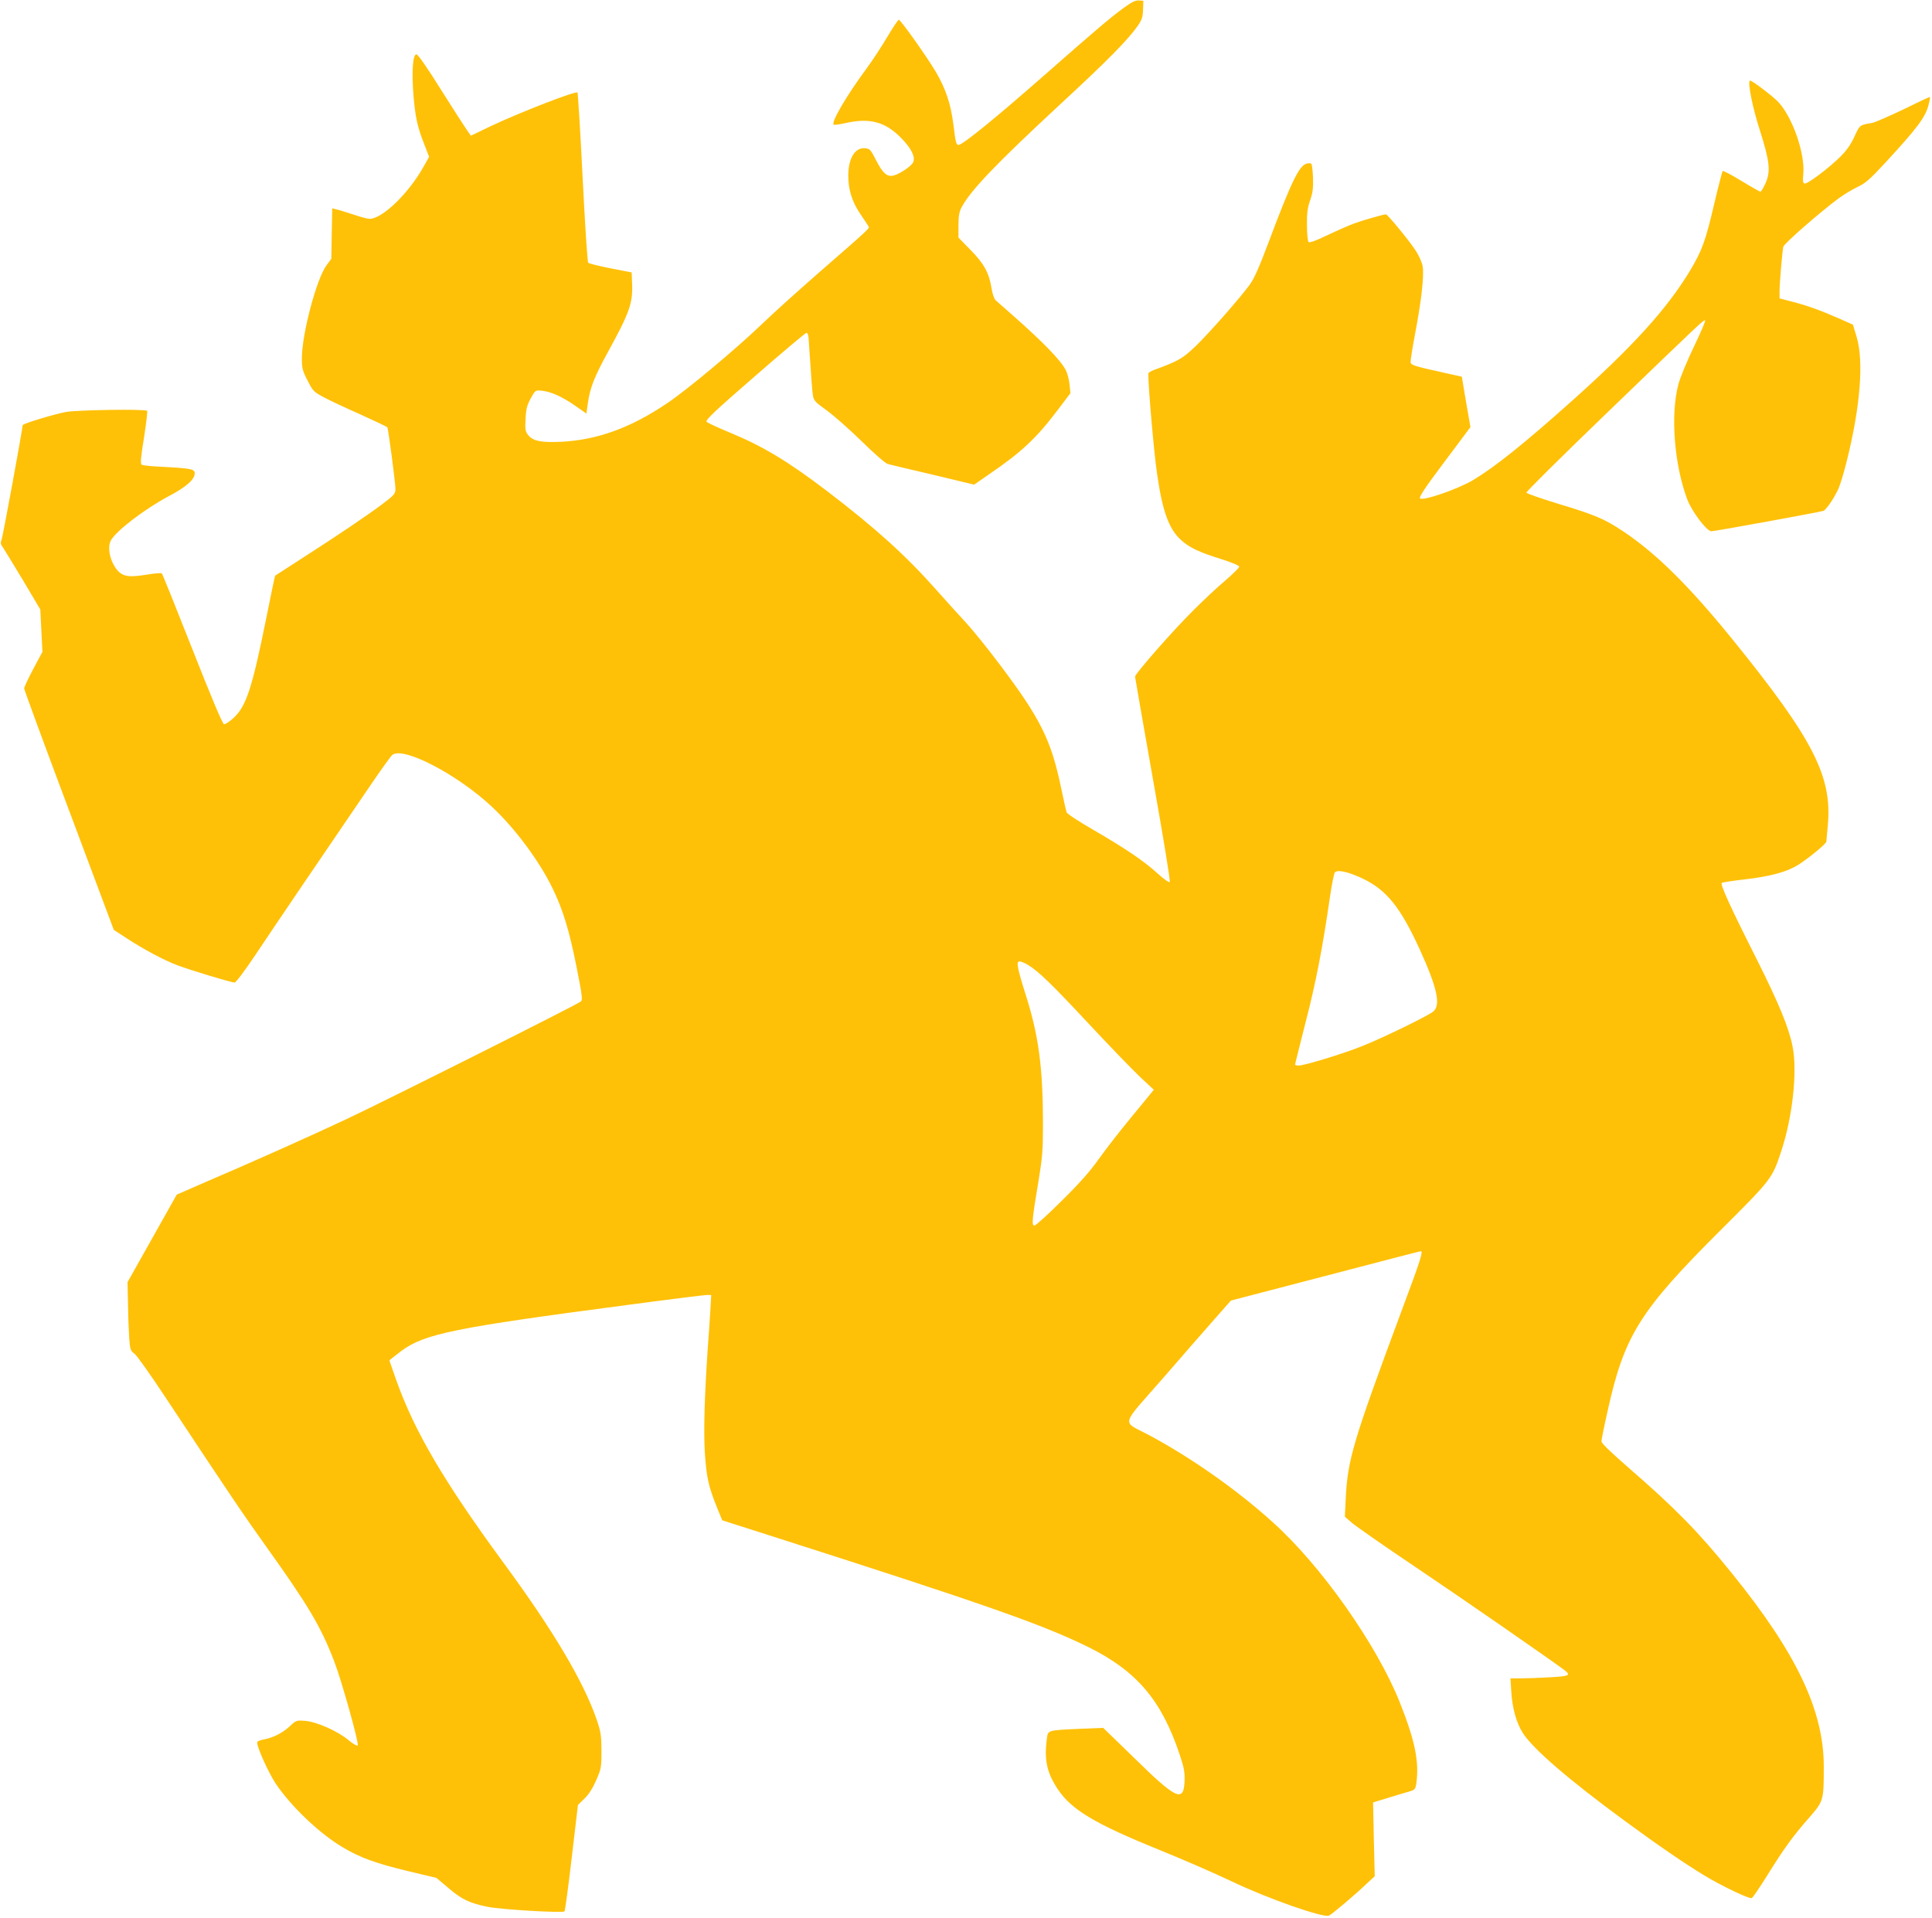 <?xml version="1.0" standalone="no"?>
<!DOCTYPE svg PUBLIC "-//W3C//DTD SVG 20010904//EN"
 "http://www.w3.org/TR/2001/REC-SVG-20010904/DTD/svg10.dtd">
<svg version="1.0" xmlns="http://www.w3.org/2000/svg"
 width="1280pt" height="1271pt" viewBox="0 0 1280 1271"
 preserveAspectRatio="xMidYMid meet">
<g transform="translate(0,1271) scale(0.1,-0.1)"
fill="#ffc107" stroke="none">
<path d="M7445 12658 c-87 -63 -192 -153 -505 -428 -340 -299 -562 -480 -589
-480 -16 0 -19 10 -35 139 -18 138 -52 236 -117 347 -63 105 -233 344 -244
343 -5 0 -39 -50 -75 -111 -36 -61 -98 -157 -139 -212 -133 -180 -235 -355
-218 -372 3 -3 37 1 76 10 163 37 266 10 373 -100 66 -68 92 -121 79 -157 -10
-26 -88 -79 -131 -90 -42 -10 -70 13 -114 98 -38 75 -43 80 -76 83 -66 5 -110
-68 -110 -182 0 -93 25 -172 78 -251 26 -38 51 -76 55 -83 10 -15 21 -4 -333
-313 -135 -118 -304 -270 -375 -339 -171 -164 -493 -433 -624 -521 -243 -164
-461 -243 -701 -256 -134 -6 -189 4 -221 45 -19 24 -21 37 -17 107 3 65 10 91
34 135 29 53 31 55 68 52 61 -5 137 -38 222 -97 l79 -55 11 77 c14 95 43 169
133 333 140 255 164 321 159 446 l-3 79 -139 27 c-77 15 -144 32 -149 37 -5 5
-22 260 -37 566 -15 306 -31 559 -34 562 -12 12 -375 -129 -573 -222 l-133
-64 -23 32 c-13 18 -91 139 -173 269 -94 151 -155 238 -165 238 -24 0 -32
-107 -20 -268 12 -146 26 -213 73 -331 l31 -80 -36 -64 c-100 -179 -274 -347
-359 -347 -12 0 -61 13 -108 29 -47 15 -97 31 -112 34 l-27 7 -3 -167 -3 -168
-32 -43 c-66 -89 -163 -456 -163 -615 0 -68 4 -83 38 -149 35 -69 41 -75 107
-110 39 -21 148 -72 243 -114 95 -43 175 -81 178 -85 7 -11 54 -370 54 -409
-1 -32 -8 -40 -83 -97 -108 -81 -289 -203 -522 -353 -104 -67 -191 -123 -192
-124 -2 -2 -28 -126 -58 -277 -95 -472 -134 -589 -219 -667 -26 -24 -54 -42
-62 -40 -10 2 -84 178 -210 498 -107 272 -198 498 -202 501 -4 4 -51 0 -104
-9 -128 -21 -167 -10 -208 54 -36 58 -47 131 -26 172 32 63 228 212 385 295
114 60 171 110 171 151 0 28 -24 33 -212 43 -70 3 -132 9 -139 14 -10 6 -7 44
15 179 15 95 24 175 21 178 -12 13 -457 6 -535 -7 -78 -14 -290 -78 -290 -88
0 -24 -132 -743 -140 -761 -8 -18 -6 -29 10 -50 10 -15 70 -113 133 -218 l114
-192 7 -140 7 -141 -61 -114 c-33 -62 -60 -120 -60 -128 0 -8 133 -371 297
-807 l297 -793 86 -56 c108 -71 246 -145 334 -178 87 -33 359 -115 380 -115 9
0 64 73 138 183 117 176 493 730 761 1122 71 105 137 196 146 203 71 59 434
-130 663 -346 154 -145 311 -357 398 -536 69 -142 111 -277 160 -524 36 -181
41 -216 29 -227 -19 -18 -1268 -645 -1554 -780 -227 -107 -618 -282 -952 -425
l-172 -75 -163 -290 -163 -290 3 -145 c1 -80 5 -182 8 -226 6 -75 8 -84 35
-103 16 -12 108 -142 205 -289 443 -669 512 -771 669 -991 275 -384 362 -530
449 -758 49 -126 166 -546 156 -557 -5 -5 -30 9 -59 33 -72 61 -210 122 -287
129 -61 5 -62 4 -106 -37 -48 -44 -110 -75 -171 -86 -20 -4 -40 -11 -42 -16
-11 -16 69 -196 120 -274 103 -154 293 -335 450 -427 111 -66 216 -104 423
-154 l193 -46 82 -69 c87 -74 137 -98 258 -123 90 -18 497 -42 509 -30 4 5 26
166 48 357 l41 348 43 42 c29 28 55 69 78 122 33 76 35 85 35 195 -1 103 -4
125 -33 210 -87 251 -289 591 -612 1030 -397 541 -593 874 -714 1214 -25 71
-46 130 -46 132 0 2 36 31 80 64 154 113 348 153 1505 305 269 36 503 65 518
65 l29 0 -6 -107 c-4 -60 -11 -171 -17 -248 -22 -324 -28 -553 -19 -693 11
-162 24 -219 77 -352 l38 -93 310 -99 c1433 -458 1815 -592 2120 -743 317
-158 480 -350 600 -708 30 -90 35 -118 33 -179 -6 -142 -54 -120 -334 155
l-205 199 -147 -6 c-224 -10 -218 -9 -226 -63 -19 -142 -1 -227 71 -336 92
-138 243 -229 682 -407 151 -61 364 -154 473 -206 231 -111 606 -243 643 -226
22 11 171 136 251 213 l52 48 -6 245 -5 244 99 30 c54 17 118 36 140 42 39 12
42 15 48 58 19 141 -10 282 -110 533 -152 381 -519 903 -839 1191 -238 216
-547 433 -827 582 -177 94 -189 48 94 371 133 154 290 333 348 399 l105 119
625 163 c344 90 628 164 633 164 17 0 0 -55 -129 -400 -318 -856 -356 -981
-368 -1237 l-6 -122 46 -40 c25 -22 217 -156 427 -297 312 -210 856 -587 980
-678 48 -36 35 -42 -95 -49 -66 -4 -153 -7 -191 -7 l-70 0 6 -93 c7 -107 34
-203 76 -269 67 -105 303 -309 671 -579 224 -165 403 -287 530 -364 113 -69
299 -158 316 -151 6 2 53 71 104 153 111 178 168 257 277 381 94 108 96 112
96 332 2 374 -179 756 -612 1290 -218 270 -372 427 -683 697 -112 97 -178 161
-178 173 0 10 18 101 41 202 111 502 213 664 754 1203 329 328 336 336 394
511 77 229 111 537 77 702 -25 126 -93 289 -240 582 -167 330 -240 490 -229
500 4 4 75 15 156 24 165 19 276 49 351 96 69 44 186 140 186 154 1 6 5 56 10
111 29 323 -99 571 -633 1230 -288 355 -504 568 -722 714 -125 83 -185 109
-437 185 -111 34 -203 66 -205 72 -2 6 225 231 504 500 670 646 672 648 680
640 3 -3 -30 -81 -75 -174 -44 -92 -90 -203 -102 -247 -54 -201 -28 -535 59
-765 30 -79 129 -210 159 -210 23 0 713 126 742 135 19 7 73 86 101 149 12 27
36 108 54 180 90 360 114 659 66 823 l-25 82 -90 40 c-128 56 -208 85 -308
111 l-88 23 0 46 c0 54 18 267 25 296 4 21 243 229 364 319 36 27 94 61 127
77 52 24 81 49 183 159 213 231 266 301 288 384 7 27 11 51 9 53 -2 2 -81 -35
-176 -82 -96 -46 -190 -87 -209 -90 -80 -13 -79 -12 -115 -90 -24 -53 -53 -93
-93 -133 -79 -78 -221 -185 -238 -178 -10 4 -12 18 -8 60 14 135 -70 378 -165
480 -40 42 -182 149 -189 142 -15 -15 19 -183 67 -331 65 -204 72 -271 37
-349 -14 -31 -29 -56 -34 -56 -4 0 -61 32 -125 71 -65 40 -121 69 -125 66 -3
-4 -28 -100 -55 -214 -58 -249 -81 -312 -161 -446 -153 -254 -380 -504 -788
-868 -310 -277 -502 -431 -648 -519 -100 -60 -334 -141 -353 -122 -8 8 34 72
161 241 l173 231 -29 167 -28 167 -125 28 c-177 39 -208 48 -214 64 -3 7 11
96 30 196 41 215 59 377 50 441 -4 26 -23 70 -45 104 -42 66 -188 243 -199
243 -15 0 -158 -41 -212 -61 -30 -11 -108 -45 -173 -76 -77 -37 -121 -53 -127
-47 -6 6 -11 55 -11 111 -1 79 3 114 21 166 18 52 21 82 19 150 -2 47 -7 89
-11 92 -4 4 -18 5 -31 1 -49 -12 -101 -119 -247 -507 -69 -184 -102 -258 -133
-299 -74 -99 -263 -313 -353 -401 -90 -86 -117 -101 -278 -160 -21 -8 -38 -18
-38 -24 -2 -73 37 -524 58 -665 36 -251 79 -368 162 -441 56 -49 117 -78 265
-124 69 -22 117 -42 117 -50 0 -7 -42 -48 -92 -91 -51 -43 -147 -133 -213
-199 -136 -135 -385 -419 -385 -438 0 -6 54 -313 119 -682 67 -376 116 -674
111 -679 -5 -5 -40 20 -82 58 -89 81 -209 163 -430 291 -92 53 -170 104 -172
114 -3 9 -20 84 -37 166 -65 311 -136 454 -400 805 -80 107 -182 233 -225 280
-44 47 -133 146 -199 220 -204 230 -402 409 -725 656 -257 196 -425 297 -640
386 -80 33 -151 66 -158 73 -11 10 46 65 318 301 182 159 337 289 343 289 7 0
13 -16 14 -35 18 -272 24 -351 29 -381 5 -32 15 -44 87 -95 45 -32 150 -124
233 -205 82 -81 161 -150 175 -153 13 -4 148 -36 298 -71 l275 -66 98 68 c216
147 316 241 459 431 l81 107 -6 58 c-3 31 -14 74 -25 95 -34 66 -151 186 -356
367 -49 43 -98 86 -108 95 -10 9 -22 42 -28 81 -16 100 -49 162 -139 253 l-80
82 0 80 c0 59 5 90 19 117 57 111 224 286 651 682 312 288 454 432 518 524 27
39 33 57 35 106 l2 60 -30 2 c-22 2 -48 -11 -100 -49z m1583 -5769 c159 -76
250 -190 378 -469 115 -253 140 -365 92 -410 -31 -28 -334 -176 -478 -233
-125 -50 -379 -127 -417 -127 -12 0 -23 3 -23 7 0 3 32 129 70 280 67 258 111
484 161 828 12 83 27 156 32 164 18 21 87 6 185 -40z m-2219 -571 c71 -43 157
-126 407 -394 141 -151 294 -309 342 -354 l86 -80 -19 -24 c-11 -14 -75 -92
-142 -173 -67 -81 -159 -200 -204 -263 -57 -81 -130 -163 -246 -277 -90 -90
-171 -163 -180 -163 -19 0 -15 43 28 299 25 152 29 201 29 370 0 373 -28 584
-110 846 -62 197 -69 235 -45 235 10 0 34 -10 54 -22z"/>
</g>
</svg>
